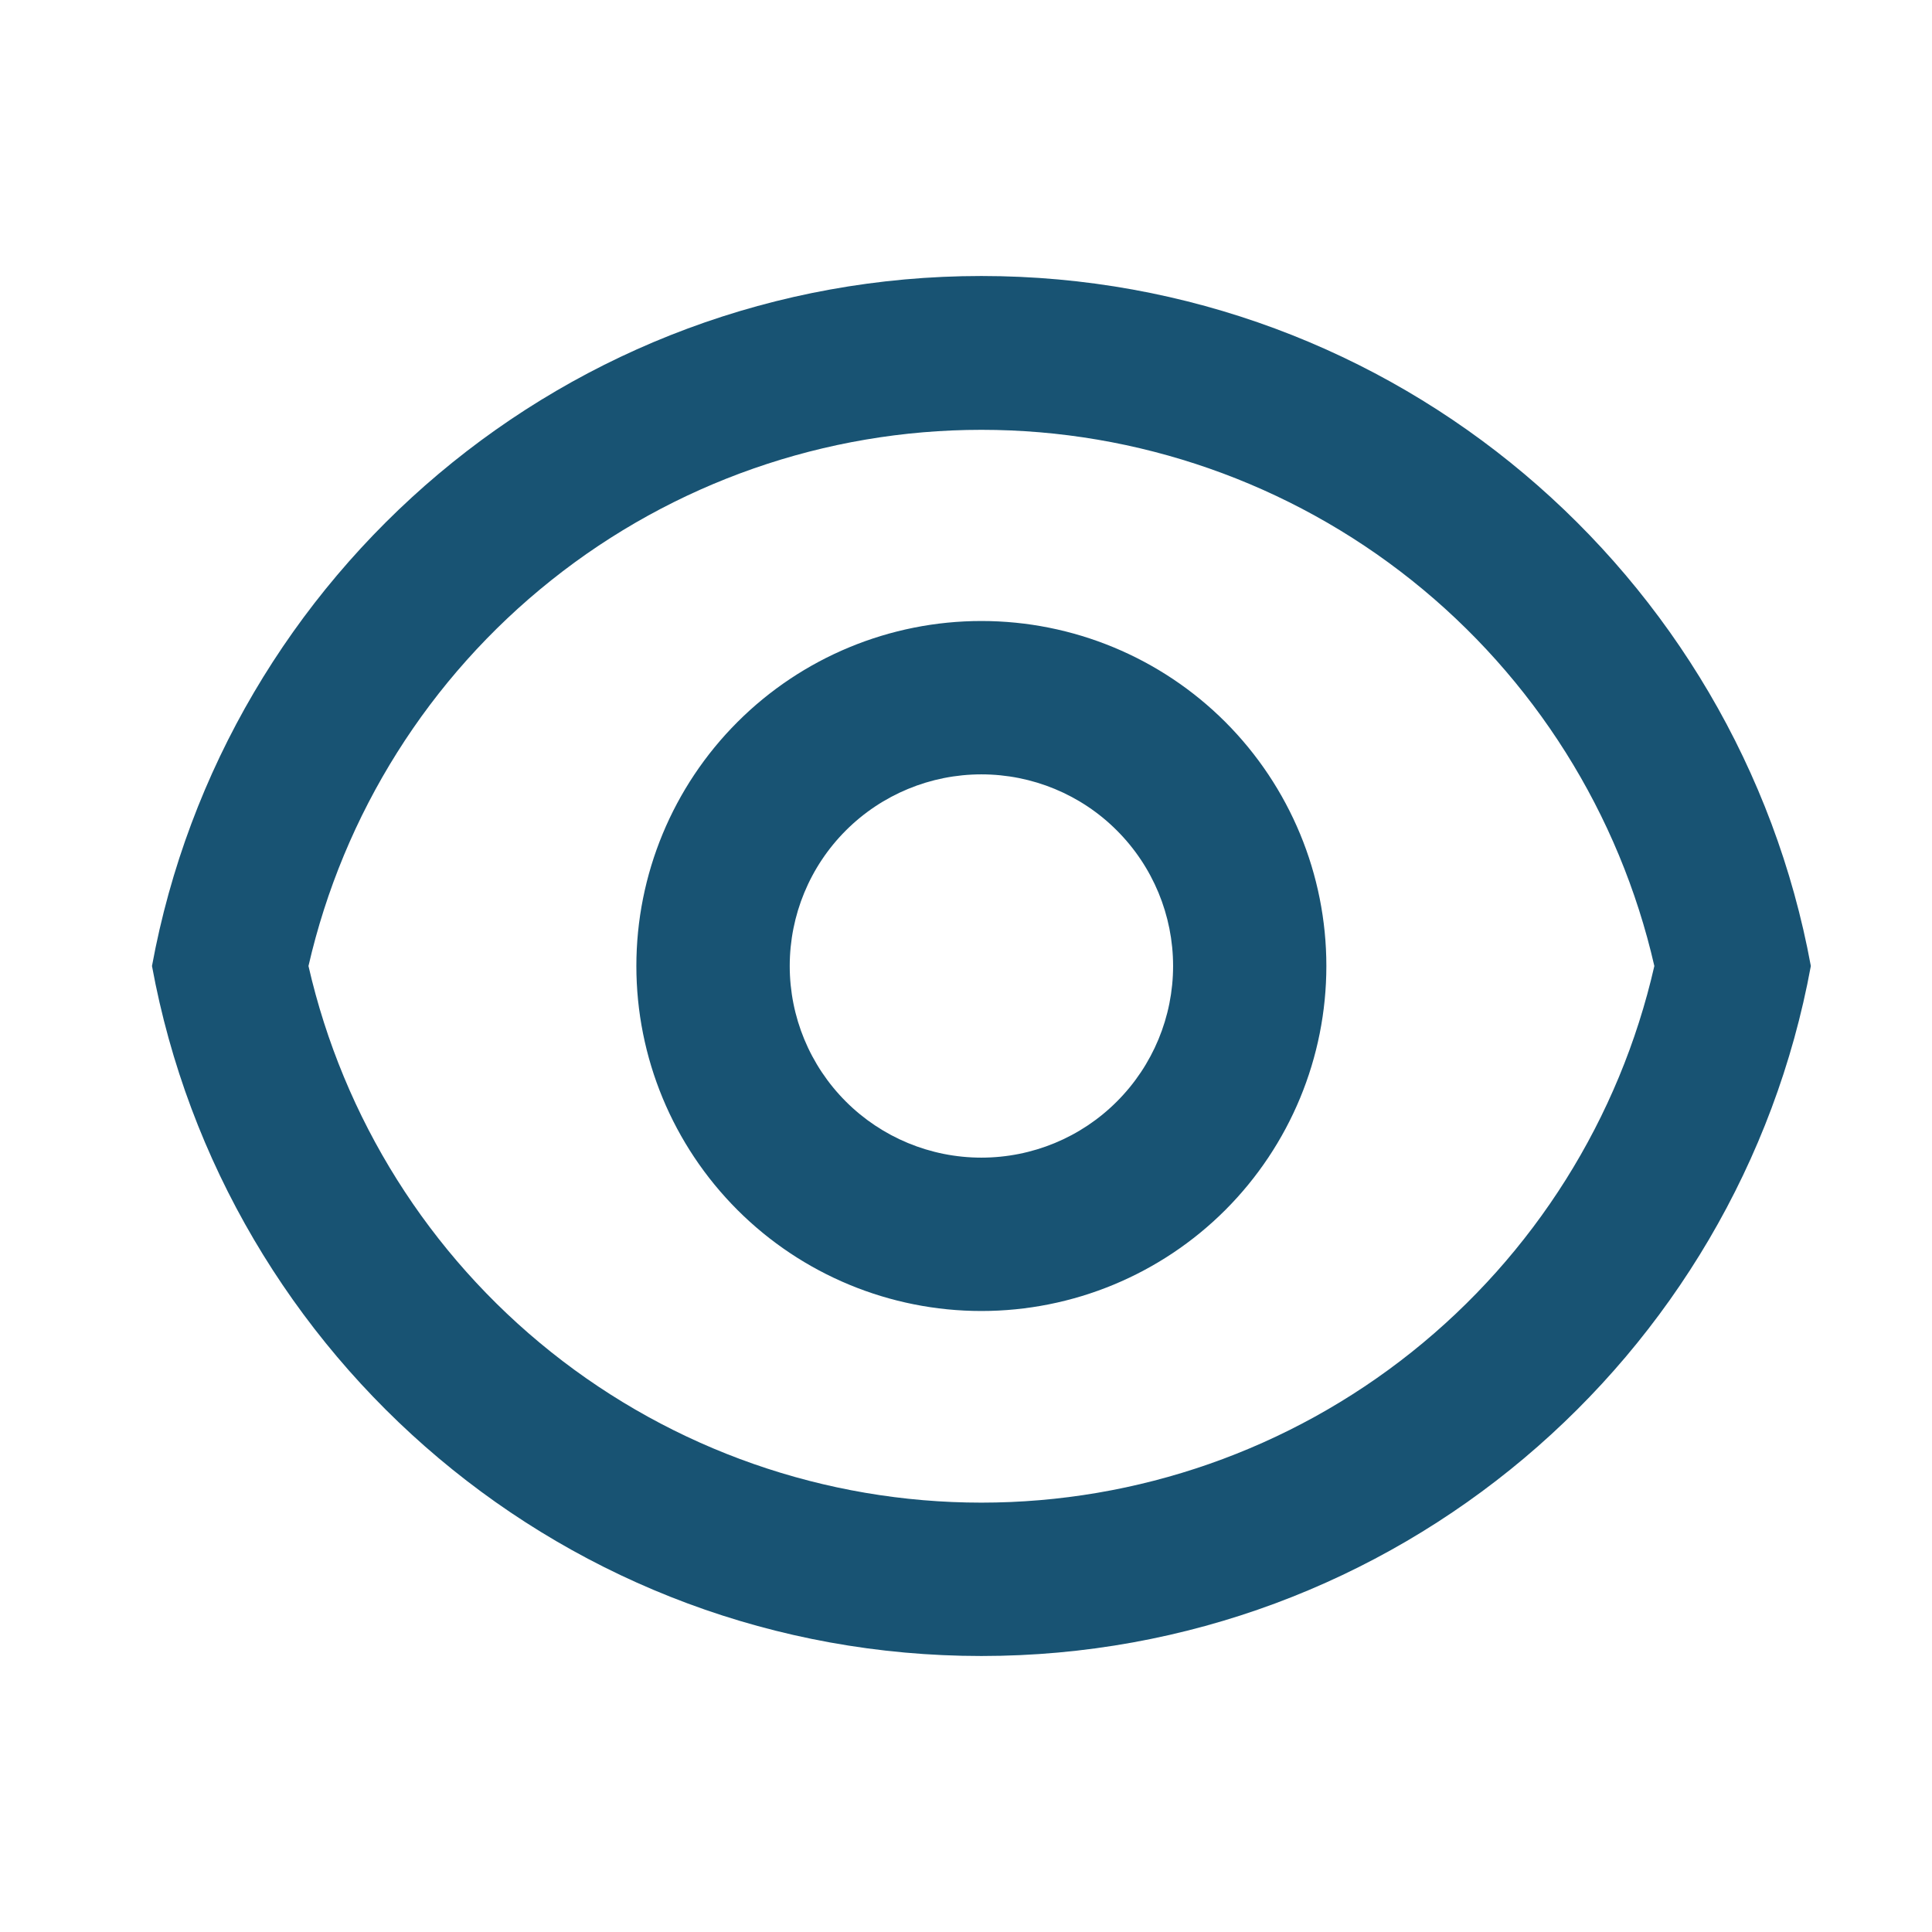 <svg width="21" height="21" viewBox="0 0 21 21" fill="none" xmlns="http://www.w3.org/2000/svg">
<path d="M10.667 3C15.161 3 18.899 6.233 19.683 10.5C18.9 14.767 15.161 18 10.667 18C6.174 18 2.436 14.767 1.652 10.5C2.436 6.233 6.174 3 10.667 3ZM10.667 16.333C12.367 16.333 14.016 15.756 15.345 14.696C16.674 13.636 17.604 12.157 17.982 10.5C17.603 8.844 16.673 7.366 15.344 6.307C14.015 5.248 12.367 4.672 10.668 4.672C8.969 4.672 7.32 5.248 5.992 6.307C4.663 7.366 3.733 8.844 3.353 10.5C3.732 12.157 4.661 13.636 5.99 14.696C7.319 15.756 8.968 16.333 10.667 16.333ZM10.667 14.25C9.673 14.25 8.719 13.855 8.016 13.152C7.312 12.448 6.917 11.495 6.917 10.5C6.917 9.505 7.312 8.552 8.016 7.848C8.719 7.145 9.673 6.75 10.667 6.75C11.662 6.75 12.616 7.145 13.319 7.848C14.022 8.552 14.417 9.505 14.417 10.5C14.417 11.495 14.022 12.448 13.319 13.152C12.616 13.855 11.662 14.25 10.667 14.25ZM10.667 12.583C11.22 12.583 11.75 12.364 12.14 11.973C12.531 11.582 12.751 11.053 12.751 10.5C12.751 9.947 12.531 9.418 12.14 9.027C11.75 8.636 11.22 8.417 10.667 8.417C10.115 8.417 9.585 8.636 9.194 9.027C8.803 9.418 8.584 9.947 8.584 10.5C8.584 11.053 8.803 11.582 9.194 11.973C9.585 12.364 10.115 12.583 10.667 12.583Z" fill="#185373"/>
</svg>

